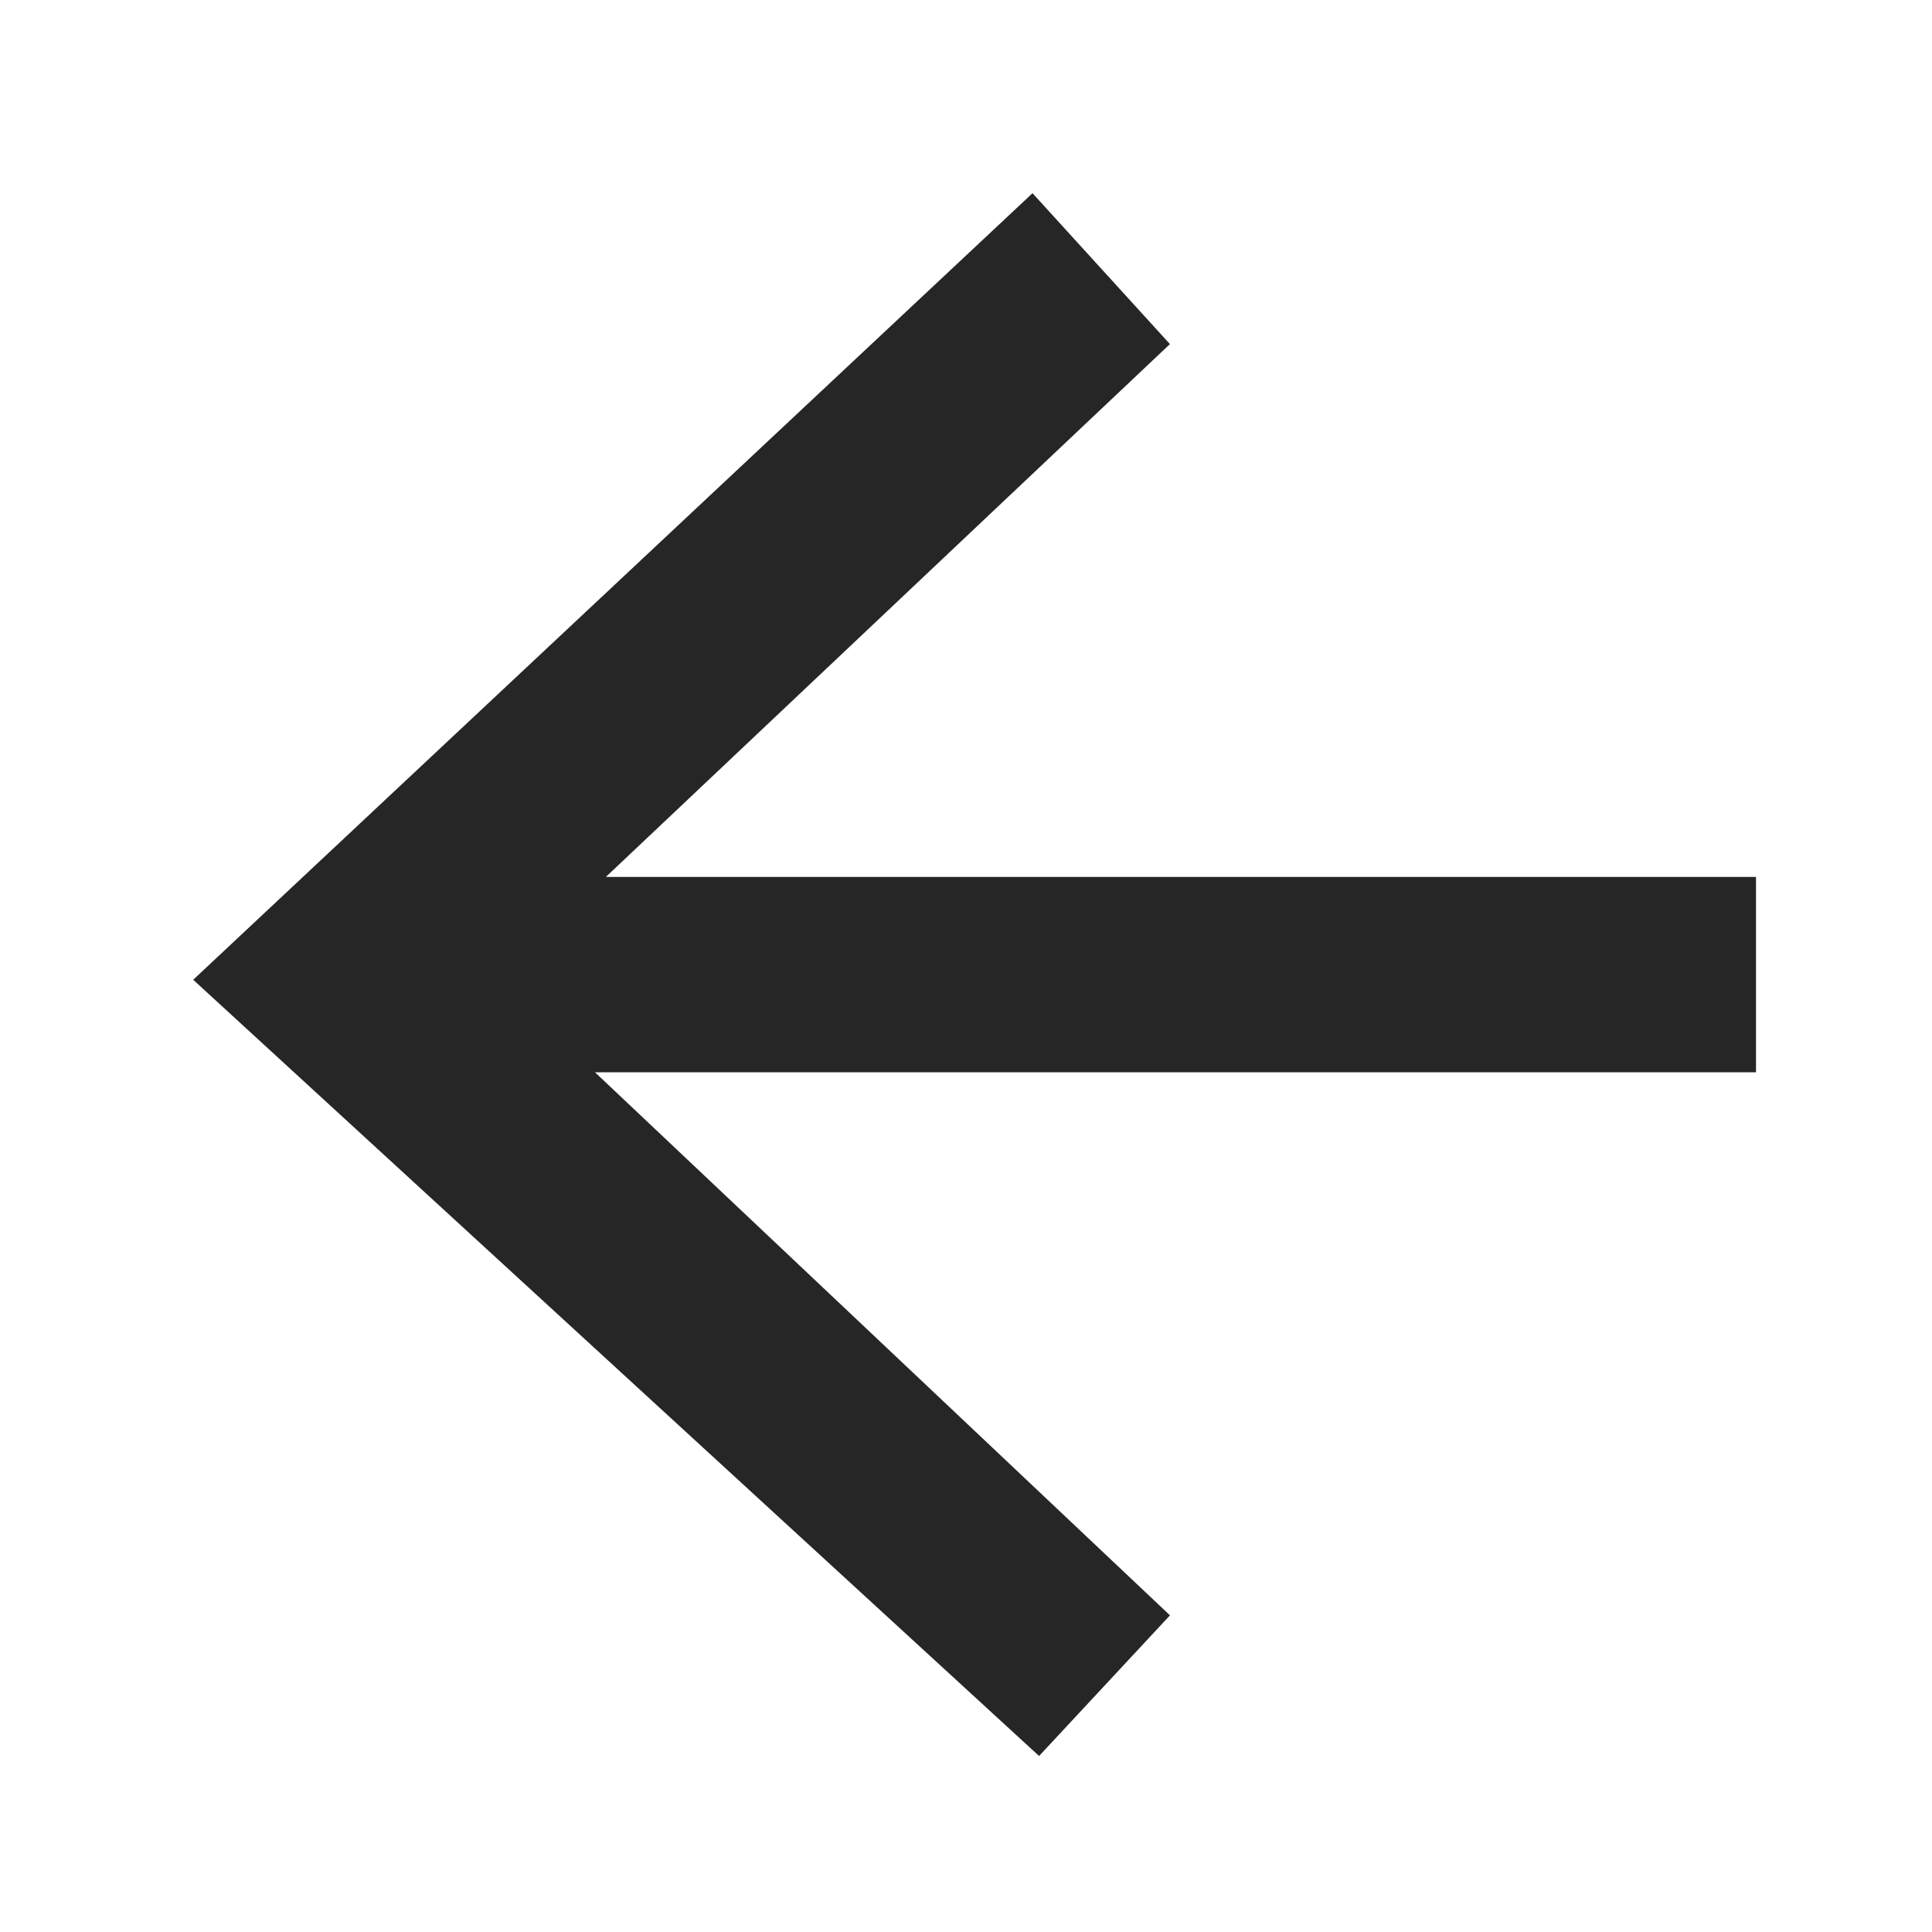 <svg xmlns="http://www.w3.org/2000/svg" width="40" height="40" viewBox="0 0 40 40">
  <g id="组_13" data-name="组 13" transform="translate(-158 -5167)">
    <rect id="矩形_126" data-name="矩形 126" width="40" height="40" transform="translate(158 5167)" fill="#fff"/>
    <path id="路径_18" data-name="路径 18" d="M8.318,18.2,20.223,29.444l-2.71,2.912L0,16.285,17.377,0l2.845,3.124L8.544,14.156H32.356V18.2Z" transform="translate(162 5171)" fill="#262626"/>
  </g>
</svg>
